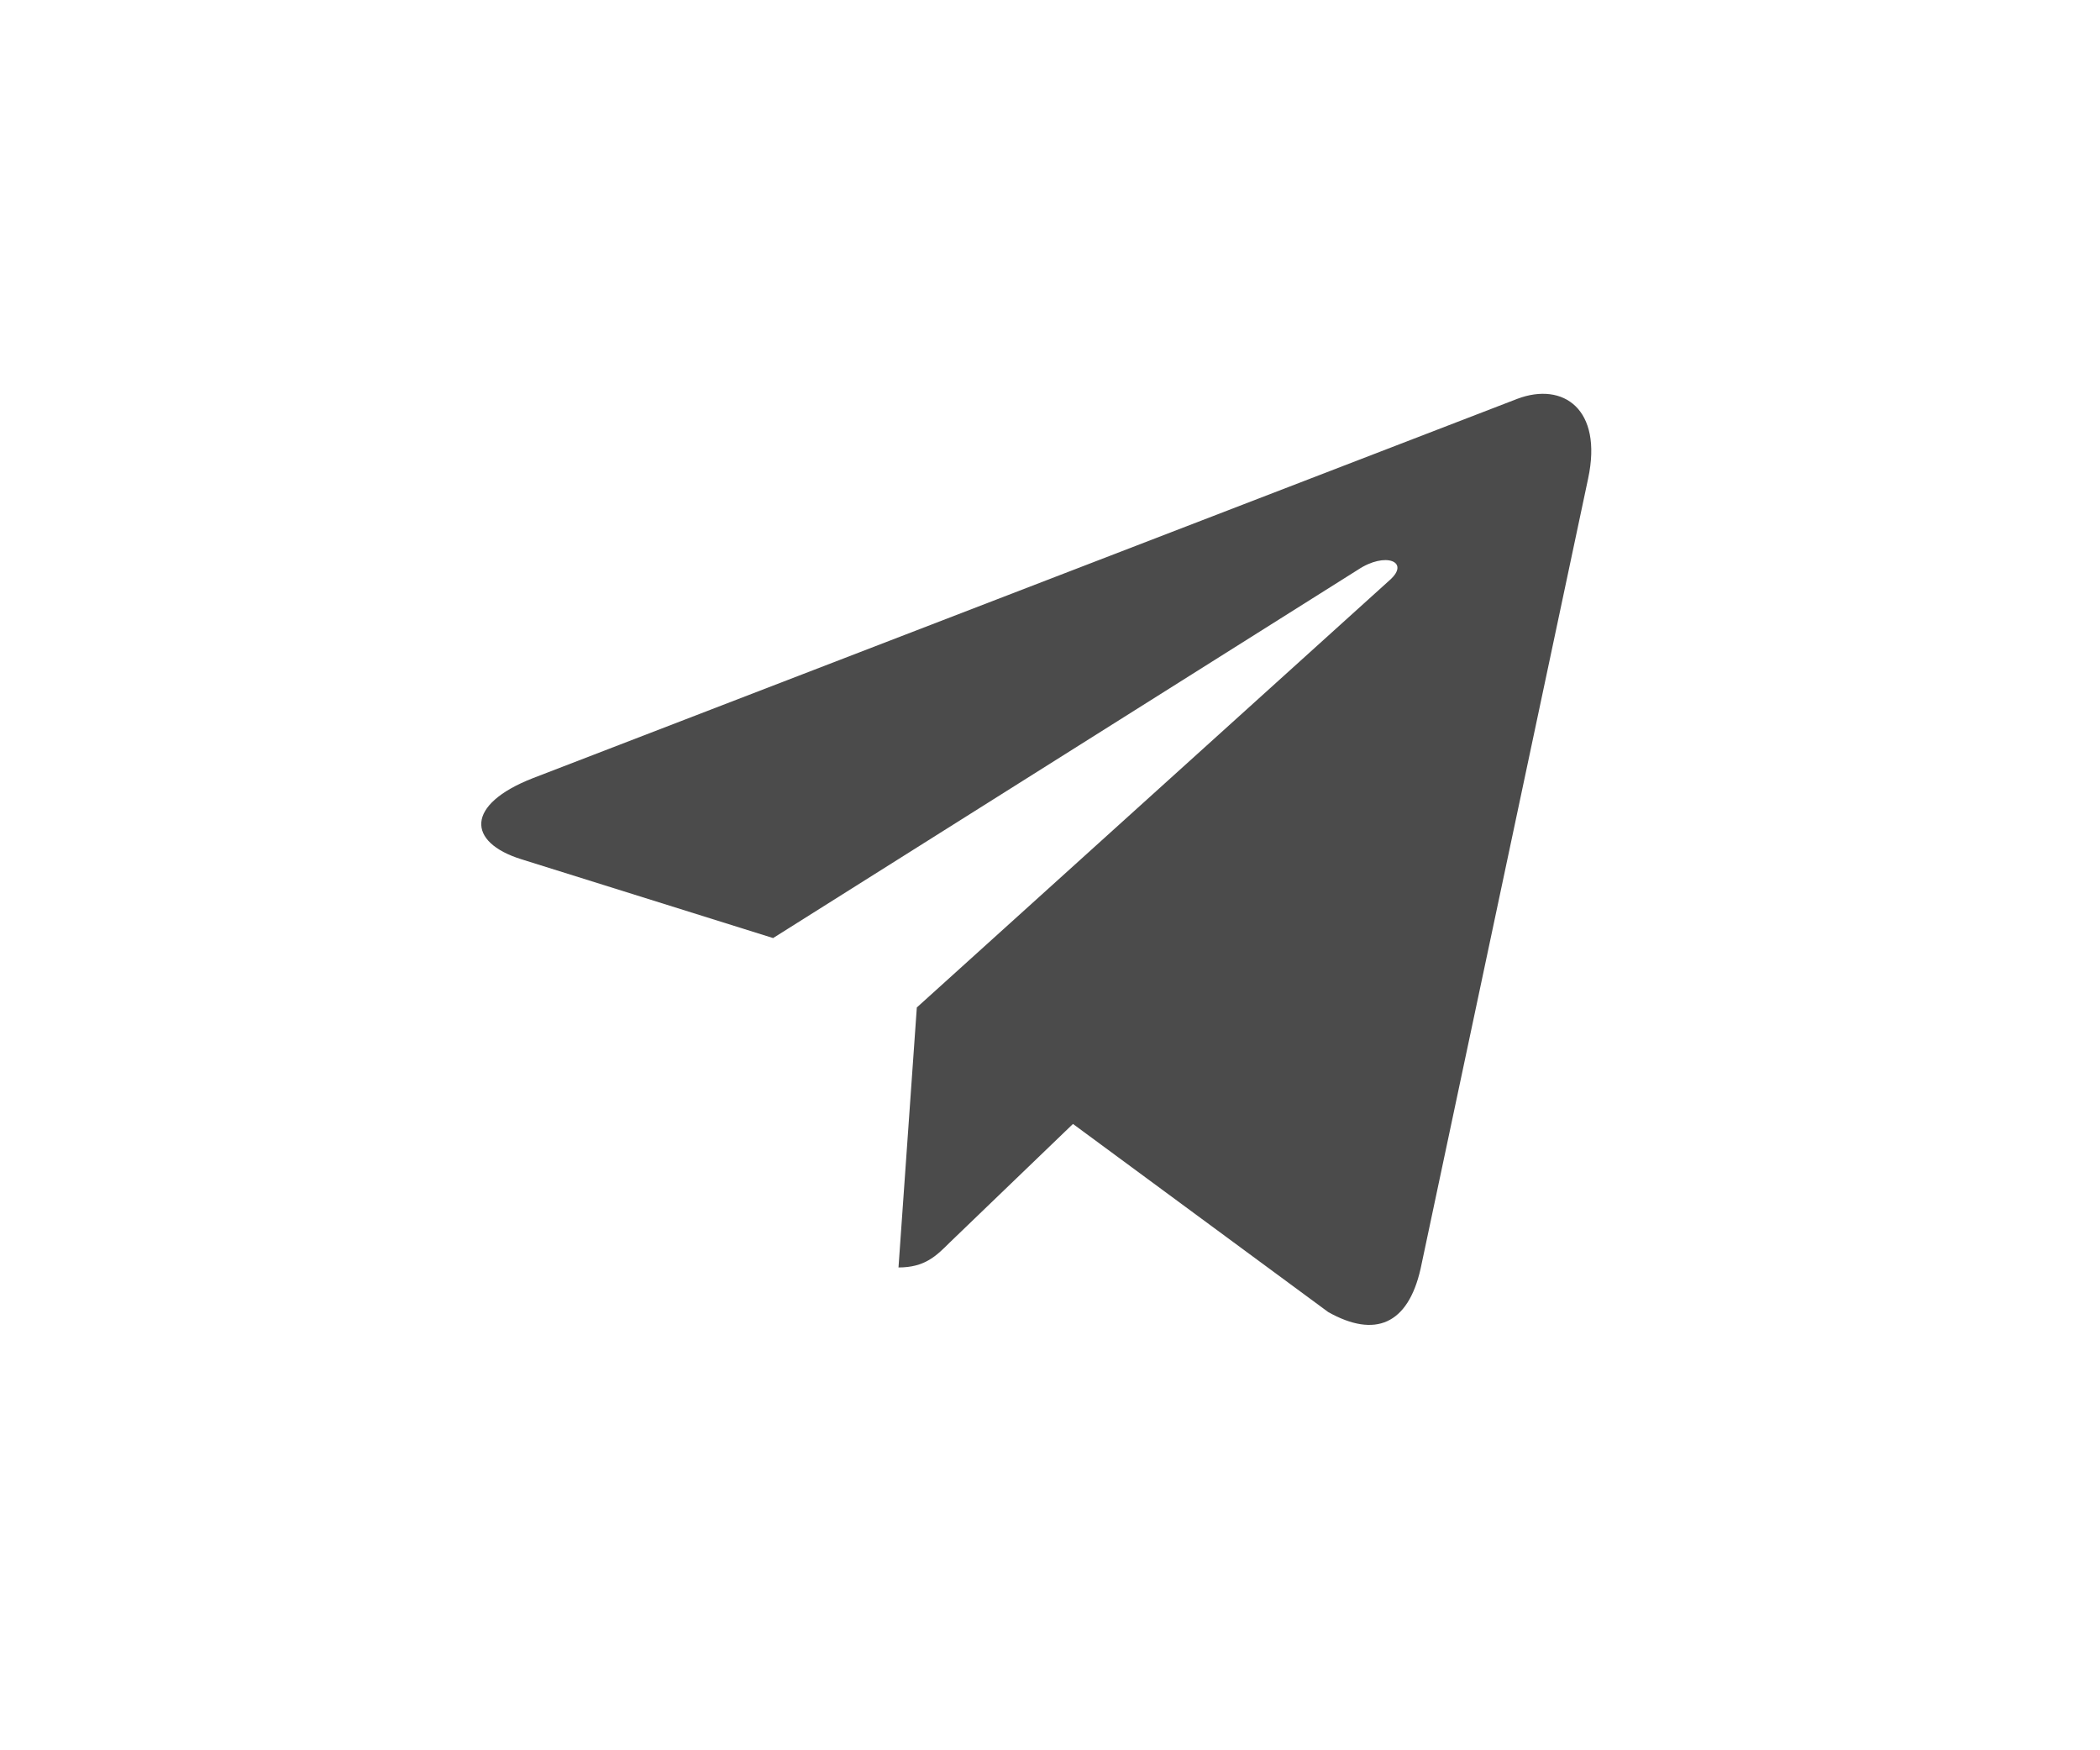 <?xml version="1.0" encoding="UTF-8"?> <svg xmlns="http://www.w3.org/2000/svg" width="48" height="40" viewBox="0 0 48 40" fill="none"> <path d="M36.3 10.937L32.471 28.994C32.183 30.269 31.429 30.586 30.359 29.985L24.525 25.686L21.71 28.394C21.398 28.705 21.138 28.966 20.537 28.966L20.956 23.024L31.769 13.254C32.239 12.835 31.667 12.602 31.038 13.021L17.671 21.438L11.917 19.637C10.665 19.246 10.642 18.385 12.177 17.785L34.686 9.113C35.728 8.722 36.64 9.346 36.3 10.937Z" fill="#4B4B4B"></path> </svg> 